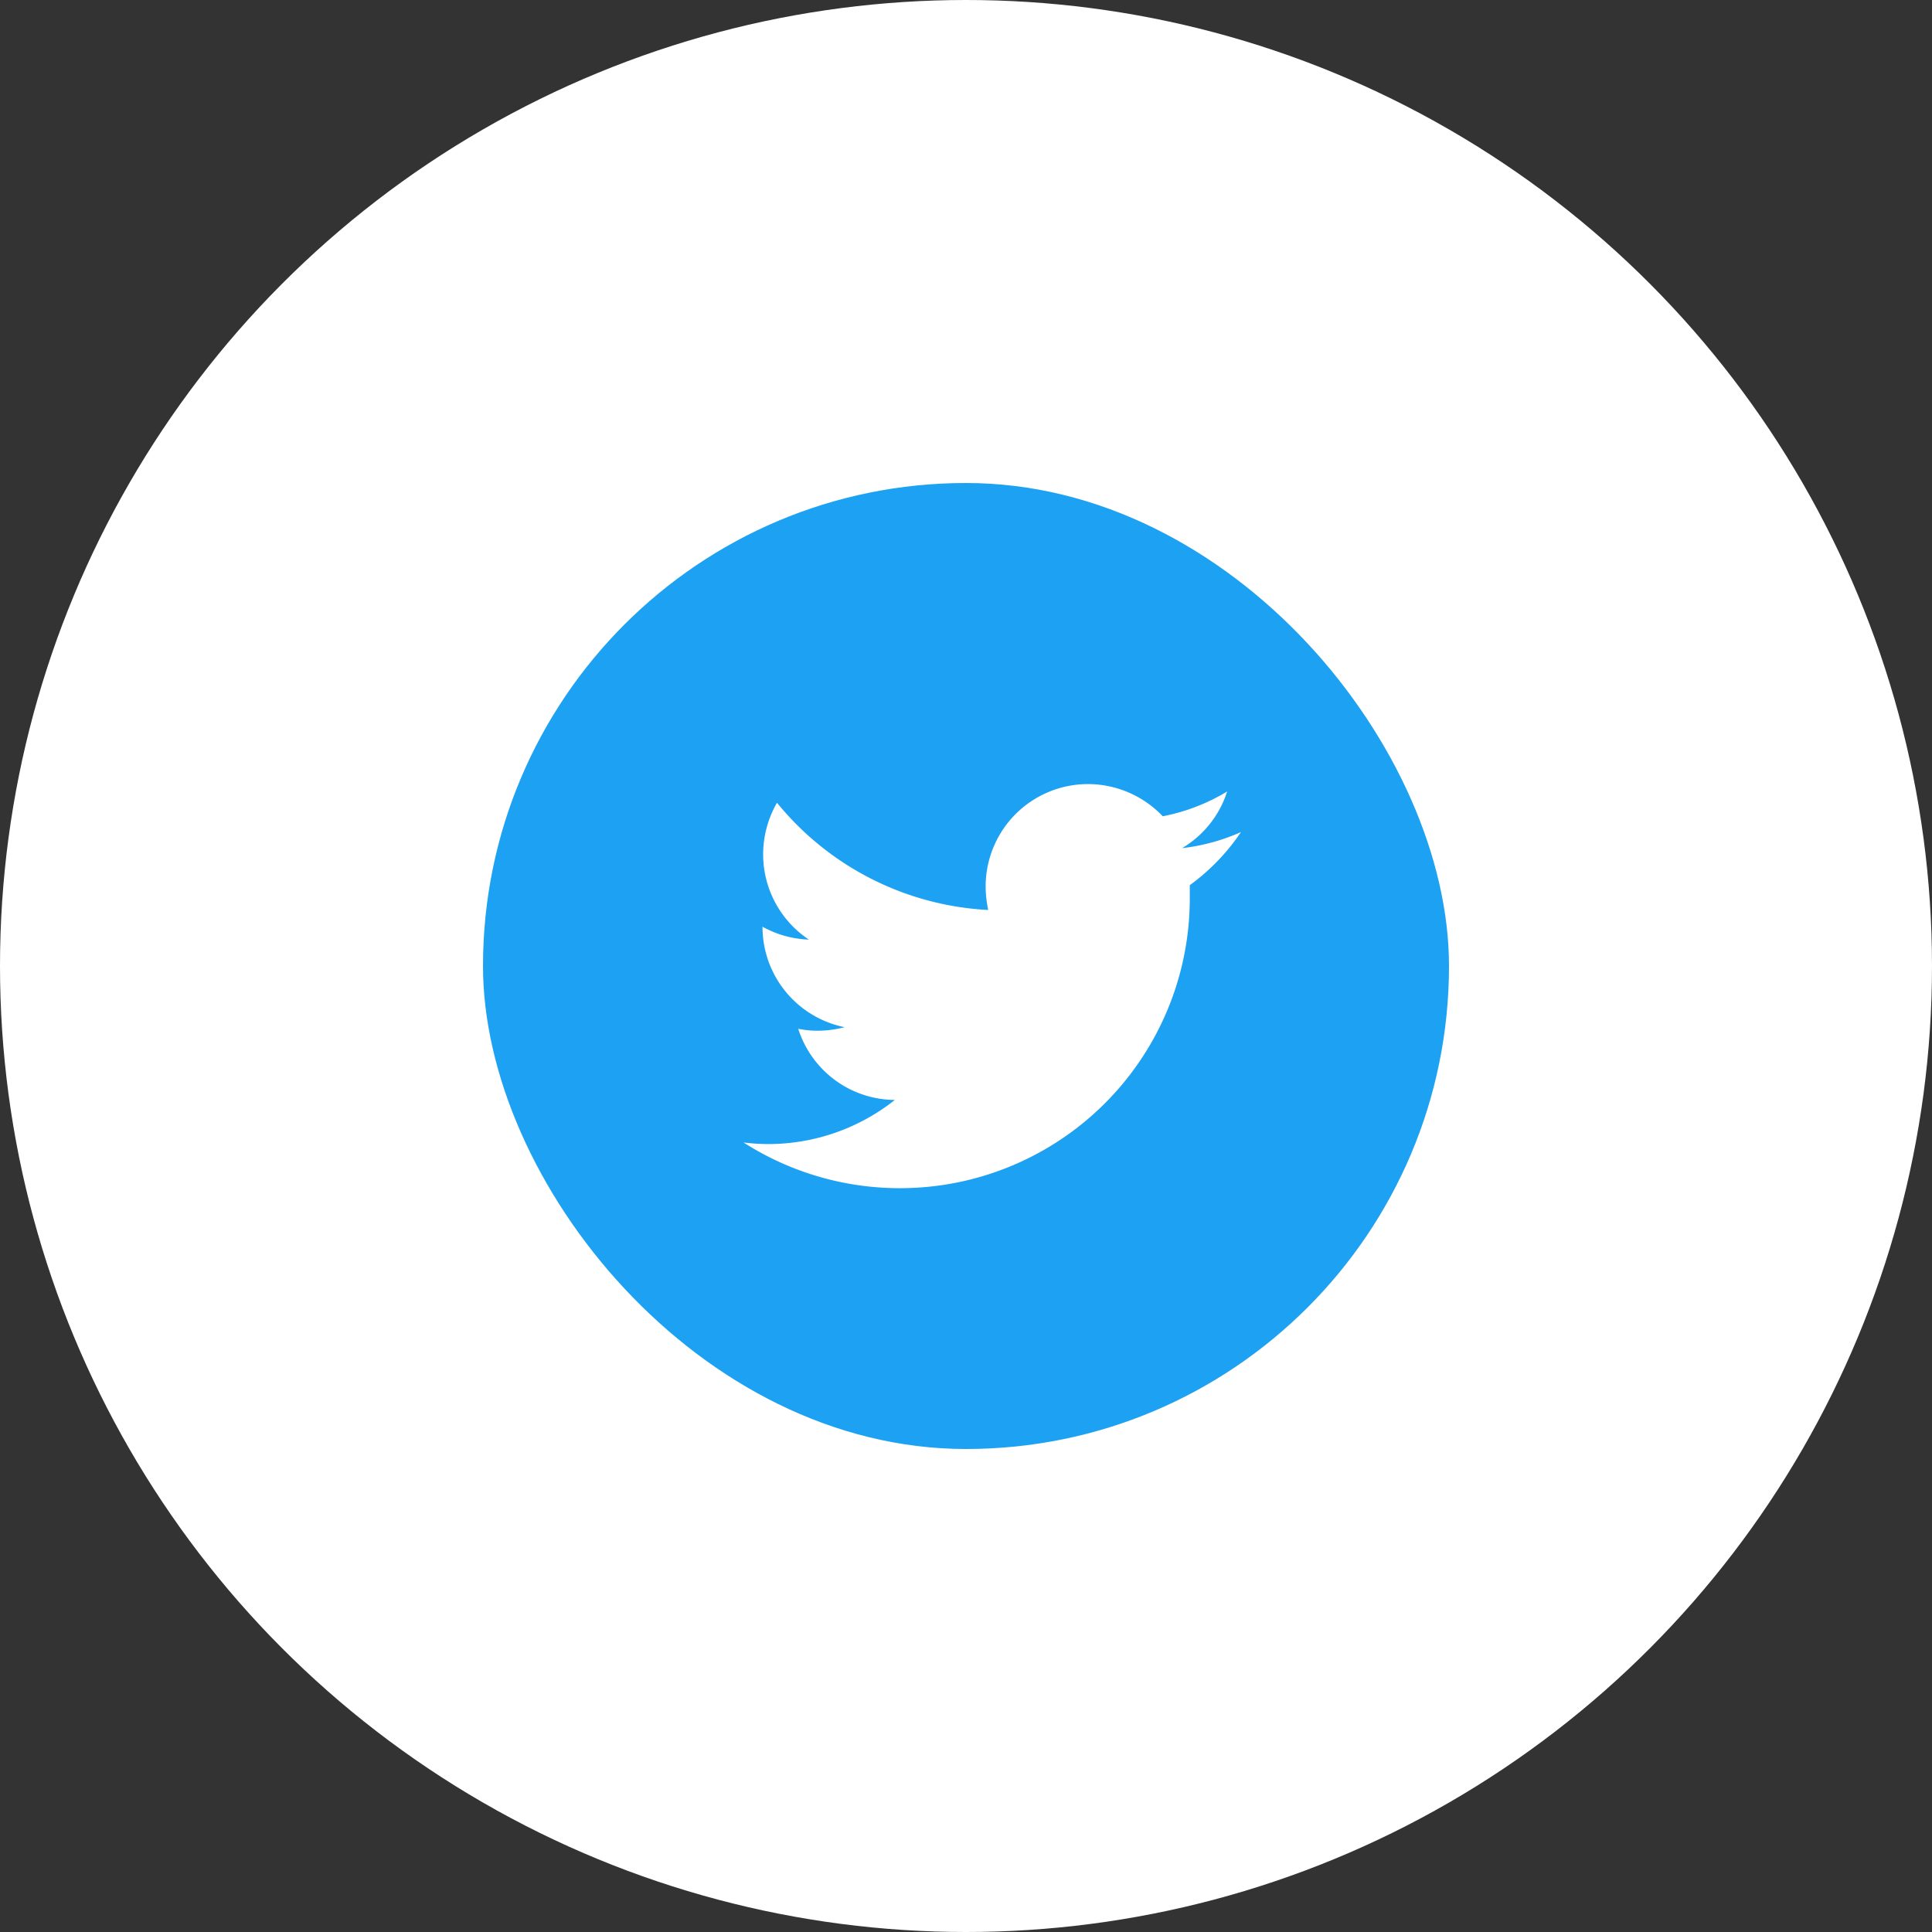 <svg xmlns="http://www.w3.org/2000/svg" width="60" height="60" viewBox="0 0 60 60"><rect x="0" y="0" width="60" height="60" fill="#333333" stroke="none"/><defs><style>.cls-1{fill:#fff;}.cls-2{fill:#1da1f2;}.cls-3{fill:none;}</style></defs><g id="レイヤー_2" data-name="レイヤー 2"><g id="コンテンツ"><circle class="cls-1" cx="30" cy="30" r="30"/><rect class="cls-2" x="15" y="15" width="30" height="30" rx="15"/><path class="cls-1" d="M27.9,36.9a9,9,0,0,0,9.05-9c0-.14,0-.27,0-.41a6.57,6.57,0,0,0,1.59-1.65,6.2,6.2,0,0,1-1.83.5,3.15,3.15,0,0,0,1.4-1.76,6.09,6.09,0,0,1-2,.77,3.21,3.21,0,0,0-2.32-1,3.18,3.18,0,0,0-3.18,3.18,3.55,3.55,0,0,0,.08.73,9.06,9.06,0,0,1-6.56-3.33,3.22,3.22,0,0,0-.43,1.6,3.18,3.18,0,0,0,1.42,2.65,3.2,3.2,0,0,1-1.44-.4v0a3.18,3.18,0,0,0,2.55,3.12,3.34,3.34,0,0,1-.84.11,3.05,3.05,0,0,1-.6-.06,3.17,3.17,0,0,0,3,2.21,6.33,6.33,0,0,1-3.95,1.37,6.16,6.16,0,0,1-.75-.05A9,9,0,0,0,27.9,36.9"/><rect class="cls-3" x="15" y="15" width="30" height="30"/></g></g></svg>